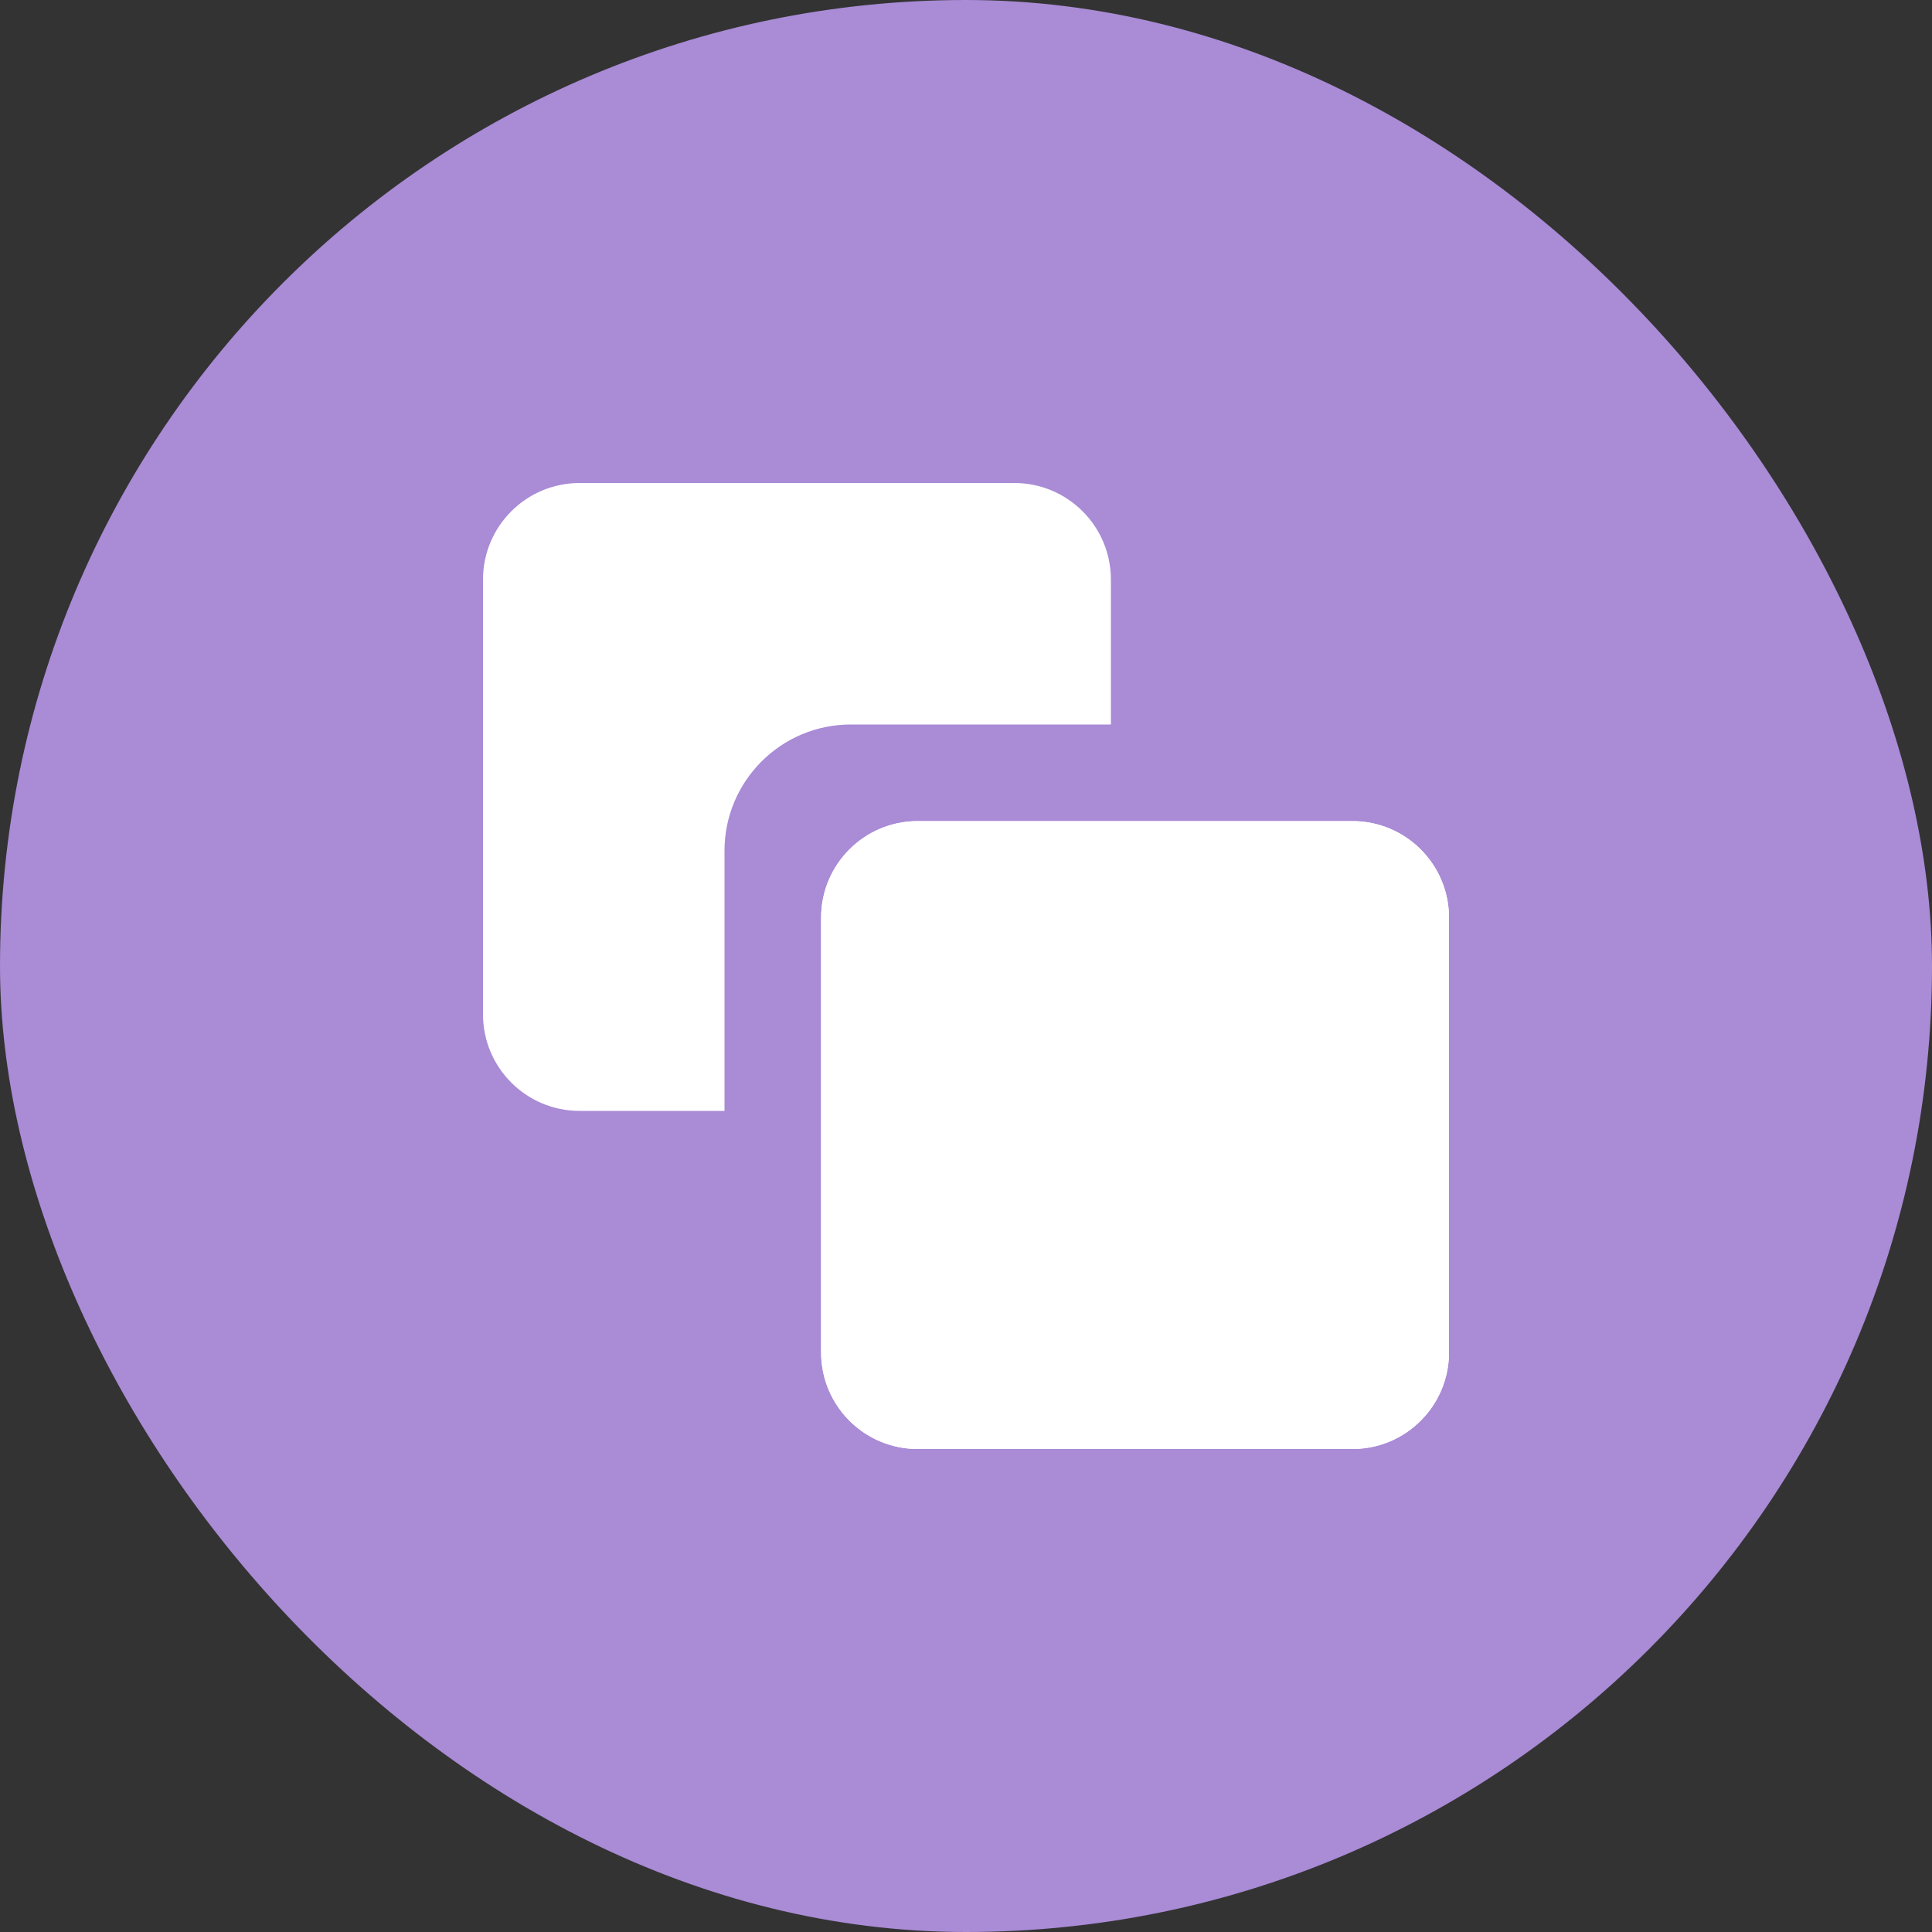 <svg width="40" height="40" viewBox="0 0 40 40" fill="none" xmlns="http://www.w3.org/2000/svg">
<rect x="0" y="0" width="40" height="40" fill="#333333" stroke="none"/>
<rect width="40" height="40" rx="20" fill="#A98BD6"/>
<path d="M28 17H19C17.895 17 17 17.895 17 19V28C17 29.105 17.895 30 19 30H28C29.105 30 30 29.105 30 28V19C30 17.895 29.105 17 28 17Z" fill="white"/>
<path d="M28 17H19C17.895 17 17 17.895 17 19V28C17 29.105 17.895 30 19 30H28C29.105 30 30 29.105 30 28V19C30 17.895 29.105 17 28 17Z" fill="white"/>
<path fill-rule="evenodd" clip-rule="evenodd" d="M12 10H21C22.105 10 23 10.895 23 12V15H17.615C16.171 15 15 16.171 15 17.615V23H12C10.895 23 10 22.105 10 21V12C10 10.895 10.895 10 12 10Z" fill="white"/>
</svg>
